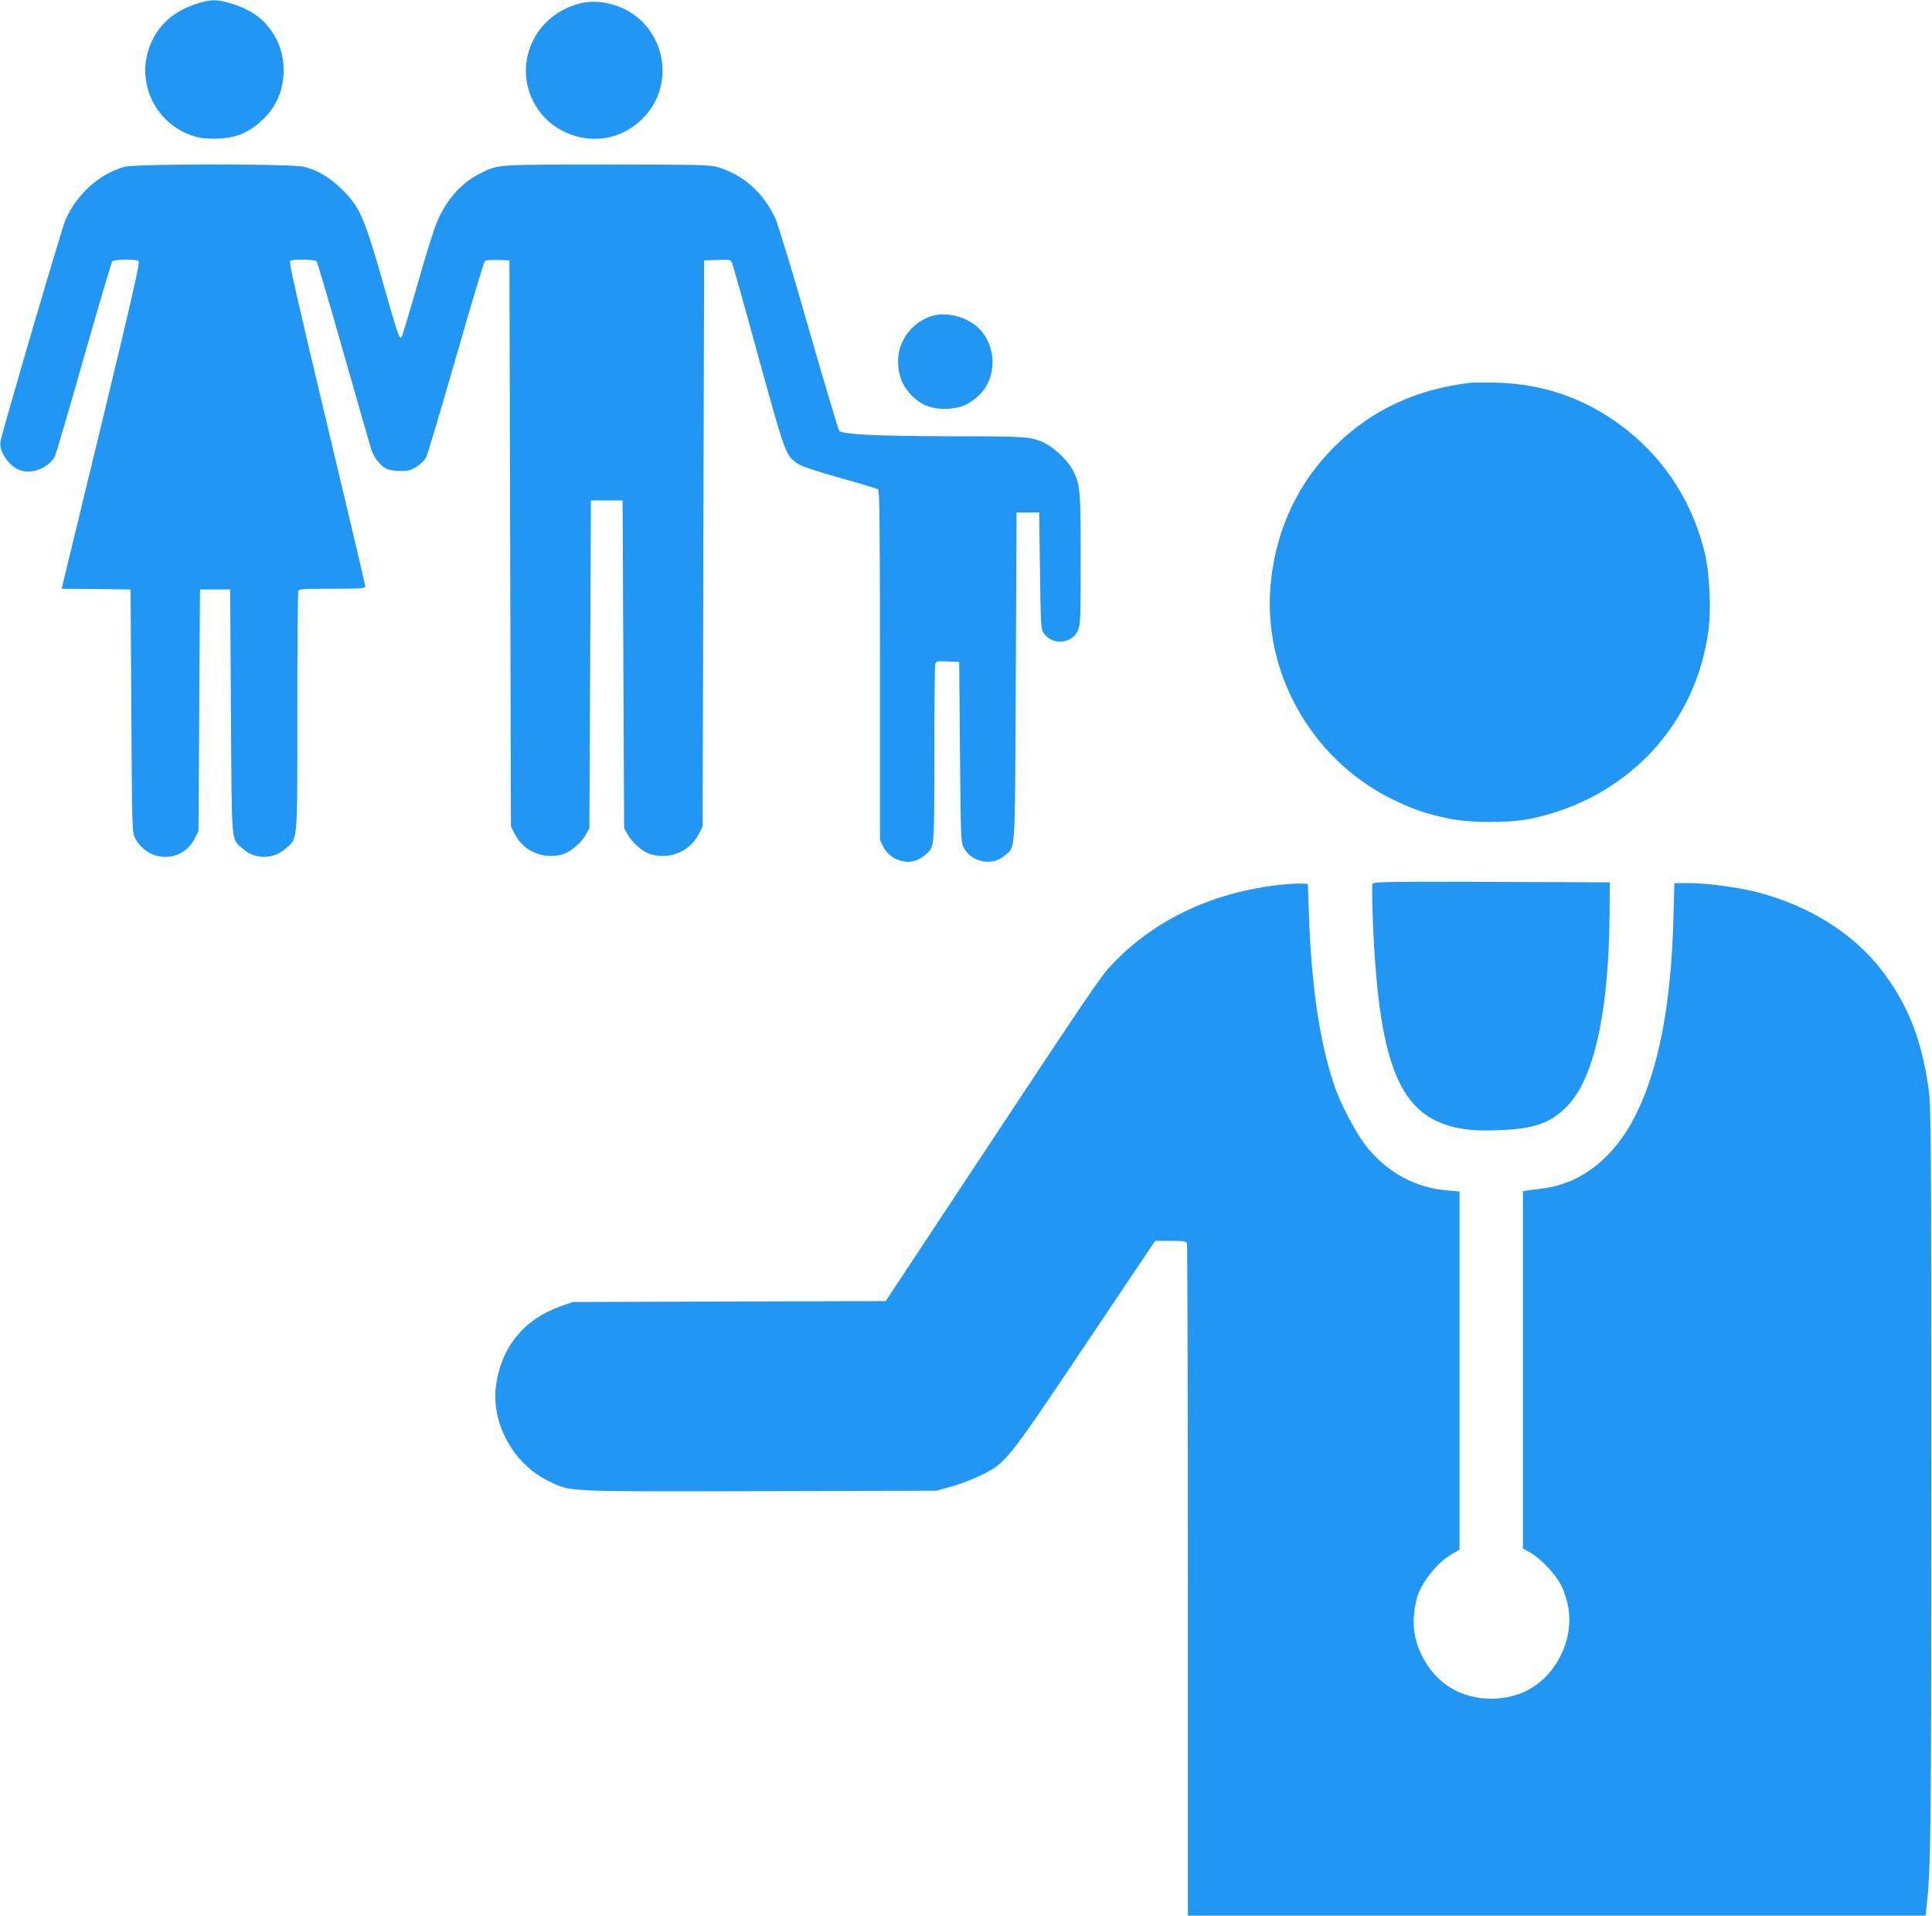 <?xml version="1.0" standalone="no"?>
<!DOCTYPE svg PUBLIC "-//W3C//DTD SVG 20010904//EN"
 "http://www.w3.org/TR/2001/REC-SVG-20010904/DTD/svg10.dtd">
<svg version="1.0" xmlns="http://www.w3.org/2000/svg"
 width="1280pt" height="1269pt" viewBox="0 0 1280 1269"
 preserveAspectRatio="xMidYMid meet">
<g transform="translate(0,1269) scale(0.1,-0.1)"
fill="#2196f3" stroke="none">
<path d="M1293 12662 c-103 -35 -185 -91 -239 -165 -189 -256 -72 -614 230
-709 81 -26 226 -21 306 10 69 27 142 82 196 149 115 141 125 365 24 521 -65
101 -149 160 -286 201 -92 27 -131 26 -231 -7z"/>
<path d="M3833 12665 c-183 -50 -316 -195 -344 -378 -26 -168 50 -341 191
-436 181 -120 406 -105 562 39 269 246 152 691 -203 775 -78 18 -138 18 -206
0z"/>
<path d="M826 11585 c-167 -46 -316 -179 -392 -351 -25 -56 -420 -1405 -431
-1469 -11 -71 65 -175 143 -194 79 -20 181 25 218 97 7 15 94 308 191 652 98
344 183 631 188 638 11 14 154 17 175 3 11 -6 -39 -226 -242 -1067 -141 -582
-259 -1069 -262 -1081 l-6 -23 228 -2 229 -3 5 -805 c5 -800 5 -805 27 -845
87 -162 314 -162 394 2 l24 48 5 800 5 800 100 0 100 0 5 -810 c6 -905 0 -836
78 -907 80 -73 204 -72 285 1 81 73 77 17 77 903 0 432 3 793 6 802 5 14 35
16 225 16 194 0 219 2 219 16 0 9 -115 496 -255 1082 -196 820 -252 1067 -243
1074 21 13 164 10 176 -4 5 -7 85 -276 176 -598 92 -322 174 -609 183 -638 16
-58 59 -114 104 -138 16 -8 56 -14 92 -14 54 0 70 5 108 29 24 16 52 43 61 58
9 16 98 314 198 663 100 349 187 638 193 642 7 5 46 7 87 6 l75 -3 5 -1875 5
-1875 24 -47 c58 -118 193 -175 323 -136 50 15 122 78 151 132 l22 41 5 1085
5 1085 105 0 105 0 5 -1085 5 -1085 22 -41 c29 -54 101 -117 151 -132 130 -39
265 18 323 136 l24 47 5 1875 5 1875 88 3 c82 3 88 2 97 -20 6 -13 85 -293
175 -623 178 -646 180 -653 261 -707 27 -18 118 -48 280 -94 131 -36 245 -71
252 -76 9 -8 12 -254 12 -1166 l0 -1156 21 -44 c27 -55 84 -93 148 -100 51 -5
96 12 139 52 53 48 52 32 52 653 0 318 3 588 6 601 6 22 11 23 83 20 l76 -3 5
-595 c5 -559 6 -597 24 -633 49 -99 189 -127 272 -55 74 66 68 -31 74 1183 l5
1090 75 0 75 0 5 -385 c5 -357 6 -387 24 -413 57 -84 185 -75 227 16 17 39 19
71 19 469 0 453 -3 494 -48 586 -29 61 -118 149 -182 182 -94 48 -115 50 -635
50 -479 1 -711 12 -735 36 -5 5 -96 309 -201 674 -107 375 -205 696 -223 735
-80 171 -212 288 -385 339 -48 14 -138 16 -731 16 -740 0 -718 2 -841 -60
-113 -57 -205 -155 -268 -285 -27 -54 -73 -196 -141 -435 -56 -195 -105 -359
-110 -364 -14 -14 -26 20 -125 369 -120 420 -151 492 -263 604 -84 84 -162
131 -257 156 -82 21 -1112 21 -1189 0z"/>
<path d="M6187 10600 c-137 -35 -237 -162 -237 -302 0 -93 29 -166 90 -228 68
-67 140 -93 240 -88 84 5 137 27 200 84 126 114 128 325 5 449 -73 72 -201
109 -298 85z"/>
<path d="M9740 10154 c-356 -42 -651 -179 -890 -414 -250 -245 -396 -555 -431
-914 -57 -584 265 -1160 796 -1426 137 -68 226 -99 375 -131 147 -32 419 -32
563 0 635 137 1091 629 1168 1261 15 124 5 348 -20 467 -73 339 -258 637 -527
848 -252 199 -539 302 -859 310 -77 2 -156 1 -175 -1z"/>
<path d="M9093 6834 c-3 -9 -3 -100 1 -203 37 -1005 178 -1347 586 -1417 73
-12 132 -15 250 -11 231 9 336 44 446 152 183 179 283 624 288 1285 l1 205
-783 3 c-711 2 -783 1 -789 -14z"/>
<path d="M8450 6825 c-439 -55 -814 -238 -1085 -527 -80 -85 -122 -148 -1099
-1625 l-398 -602 -1037 -3 -1036 -3 -80 -28 c-242 -86 -391 -267 -428 -519
-36 -250 110 -522 343 -637 153 -75 90 -72 1403 -69 l1172 3 100 28 c55 15
141 48 192 73 169 84 170 85 692 863 l464 691 102 0 c85 0 104 -3 109 -16 3
-9 6 -1014 6 -2235 l0 -2219 2444 0 2443 0 7 58 c29 271 31 435 31 2847 0
2298 -1 2458 -18 2575 -47 330 -139 561 -313 786 -189 244 -483 427 -827 515
-124 31 -330 59 -443 59 l-101 0 -6 -232 c-15 -571 -98 -1003 -252 -1308 -138
-275 -354 -447 -602 -481 -43 -6 -93 -13 -110 -15 l-33 -5 0 -1183 0 -1184 53
-30 c68 -39 164 -142 201 -216 72 -150 71 -310 -3 -461 -91 -185 -257 -288
-461 -288 -204 0 -370 103 -461 288 -57 116 -67 231 -34 370 25 103 131 240
234 300 l51 30 0 1186 0 1186 -72 6 c-216 16 -405 117 -544 291 -71 89 -177
290 -218 417 -94 284 -148 655 -164 1119 l-7 205 -55 2 c-30 1 -102 -5 -160
-12z"/>
</g>
</svg>
